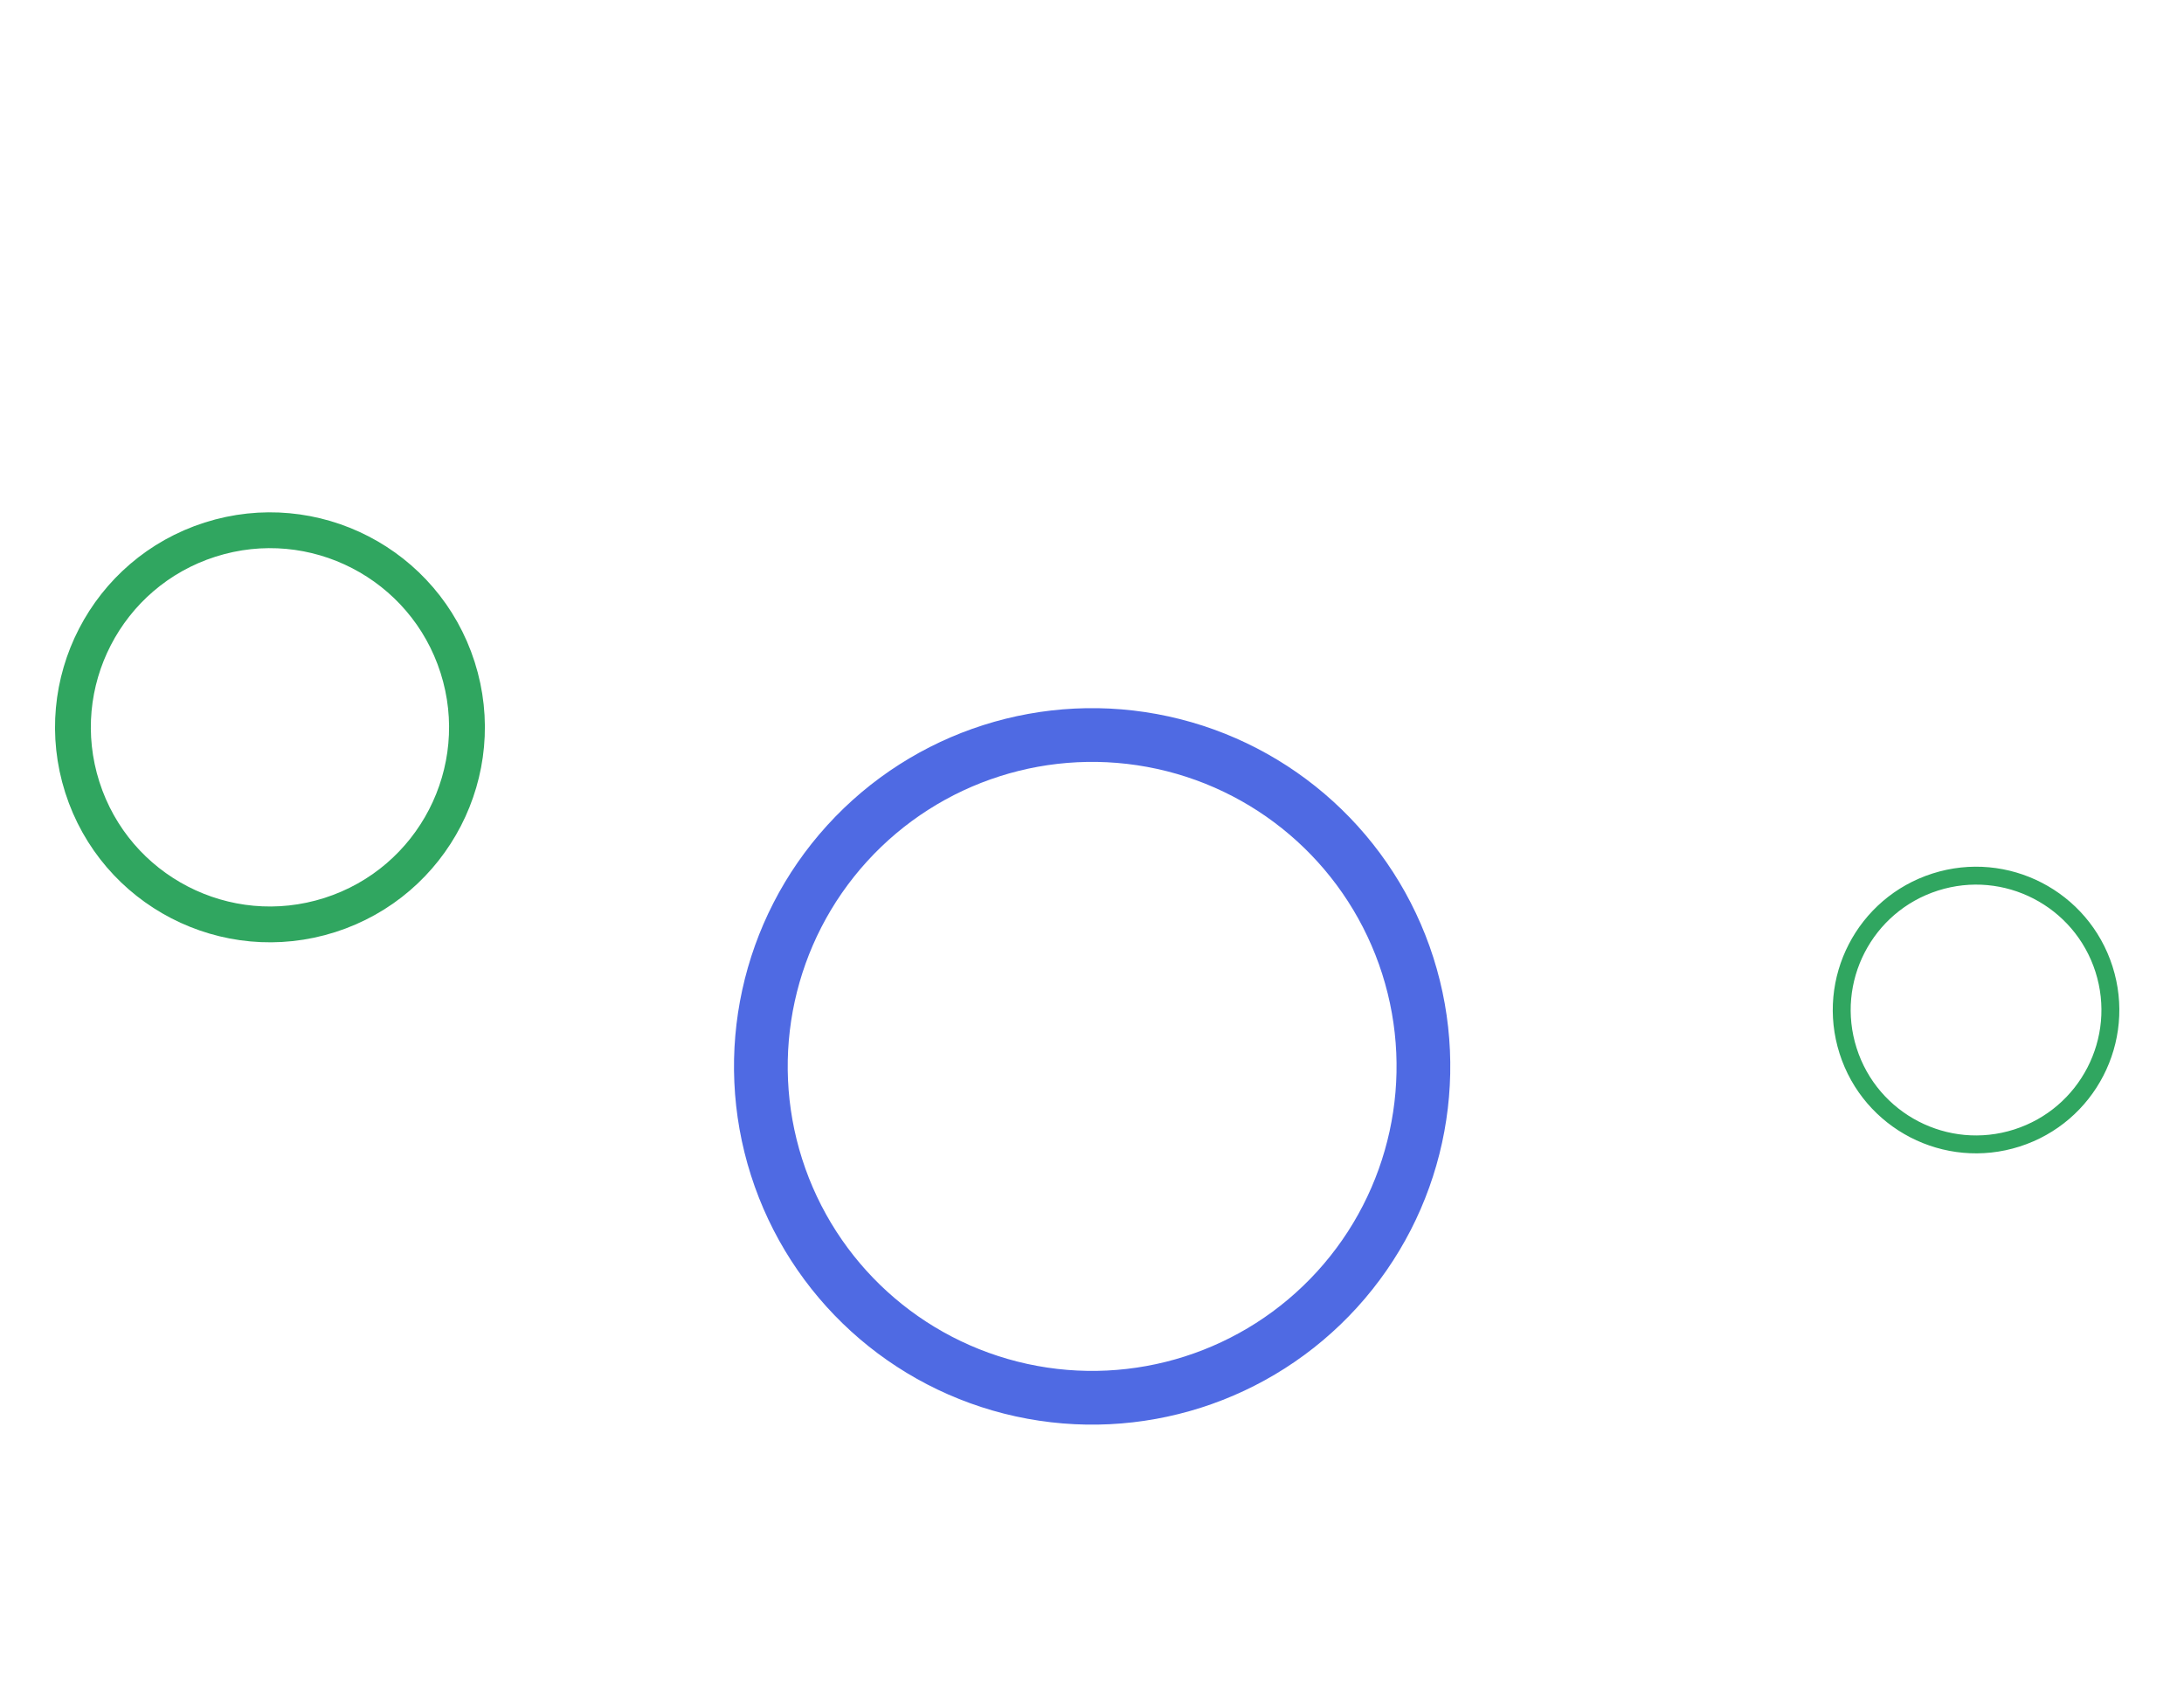 <svg width="61" height="47" viewBox="0 0 61 47" fill="none" xmlns="http://www.w3.org/2000/svg">
<circle cx="6" cy="6" r="5.5" transform="matrix(0.953 -0.304 -0.304 -0.953 3.646 27.851)" stroke="#30A660"/>
<circle cx="4" cy="4" r="3.75" transform="matrix(0.953 -0.304 -0.304 -0.953 52.596 33.231)" stroke="#30A660" stroke-width="0.5"/>
<circle cx="10" cy="10" r="9.25" transform="matrix(0.953 -0.304 -0.304 -0.953 24.014 42.347)" stroke="#4F6AE3" stroke-width="1.5"/>
</svg>

